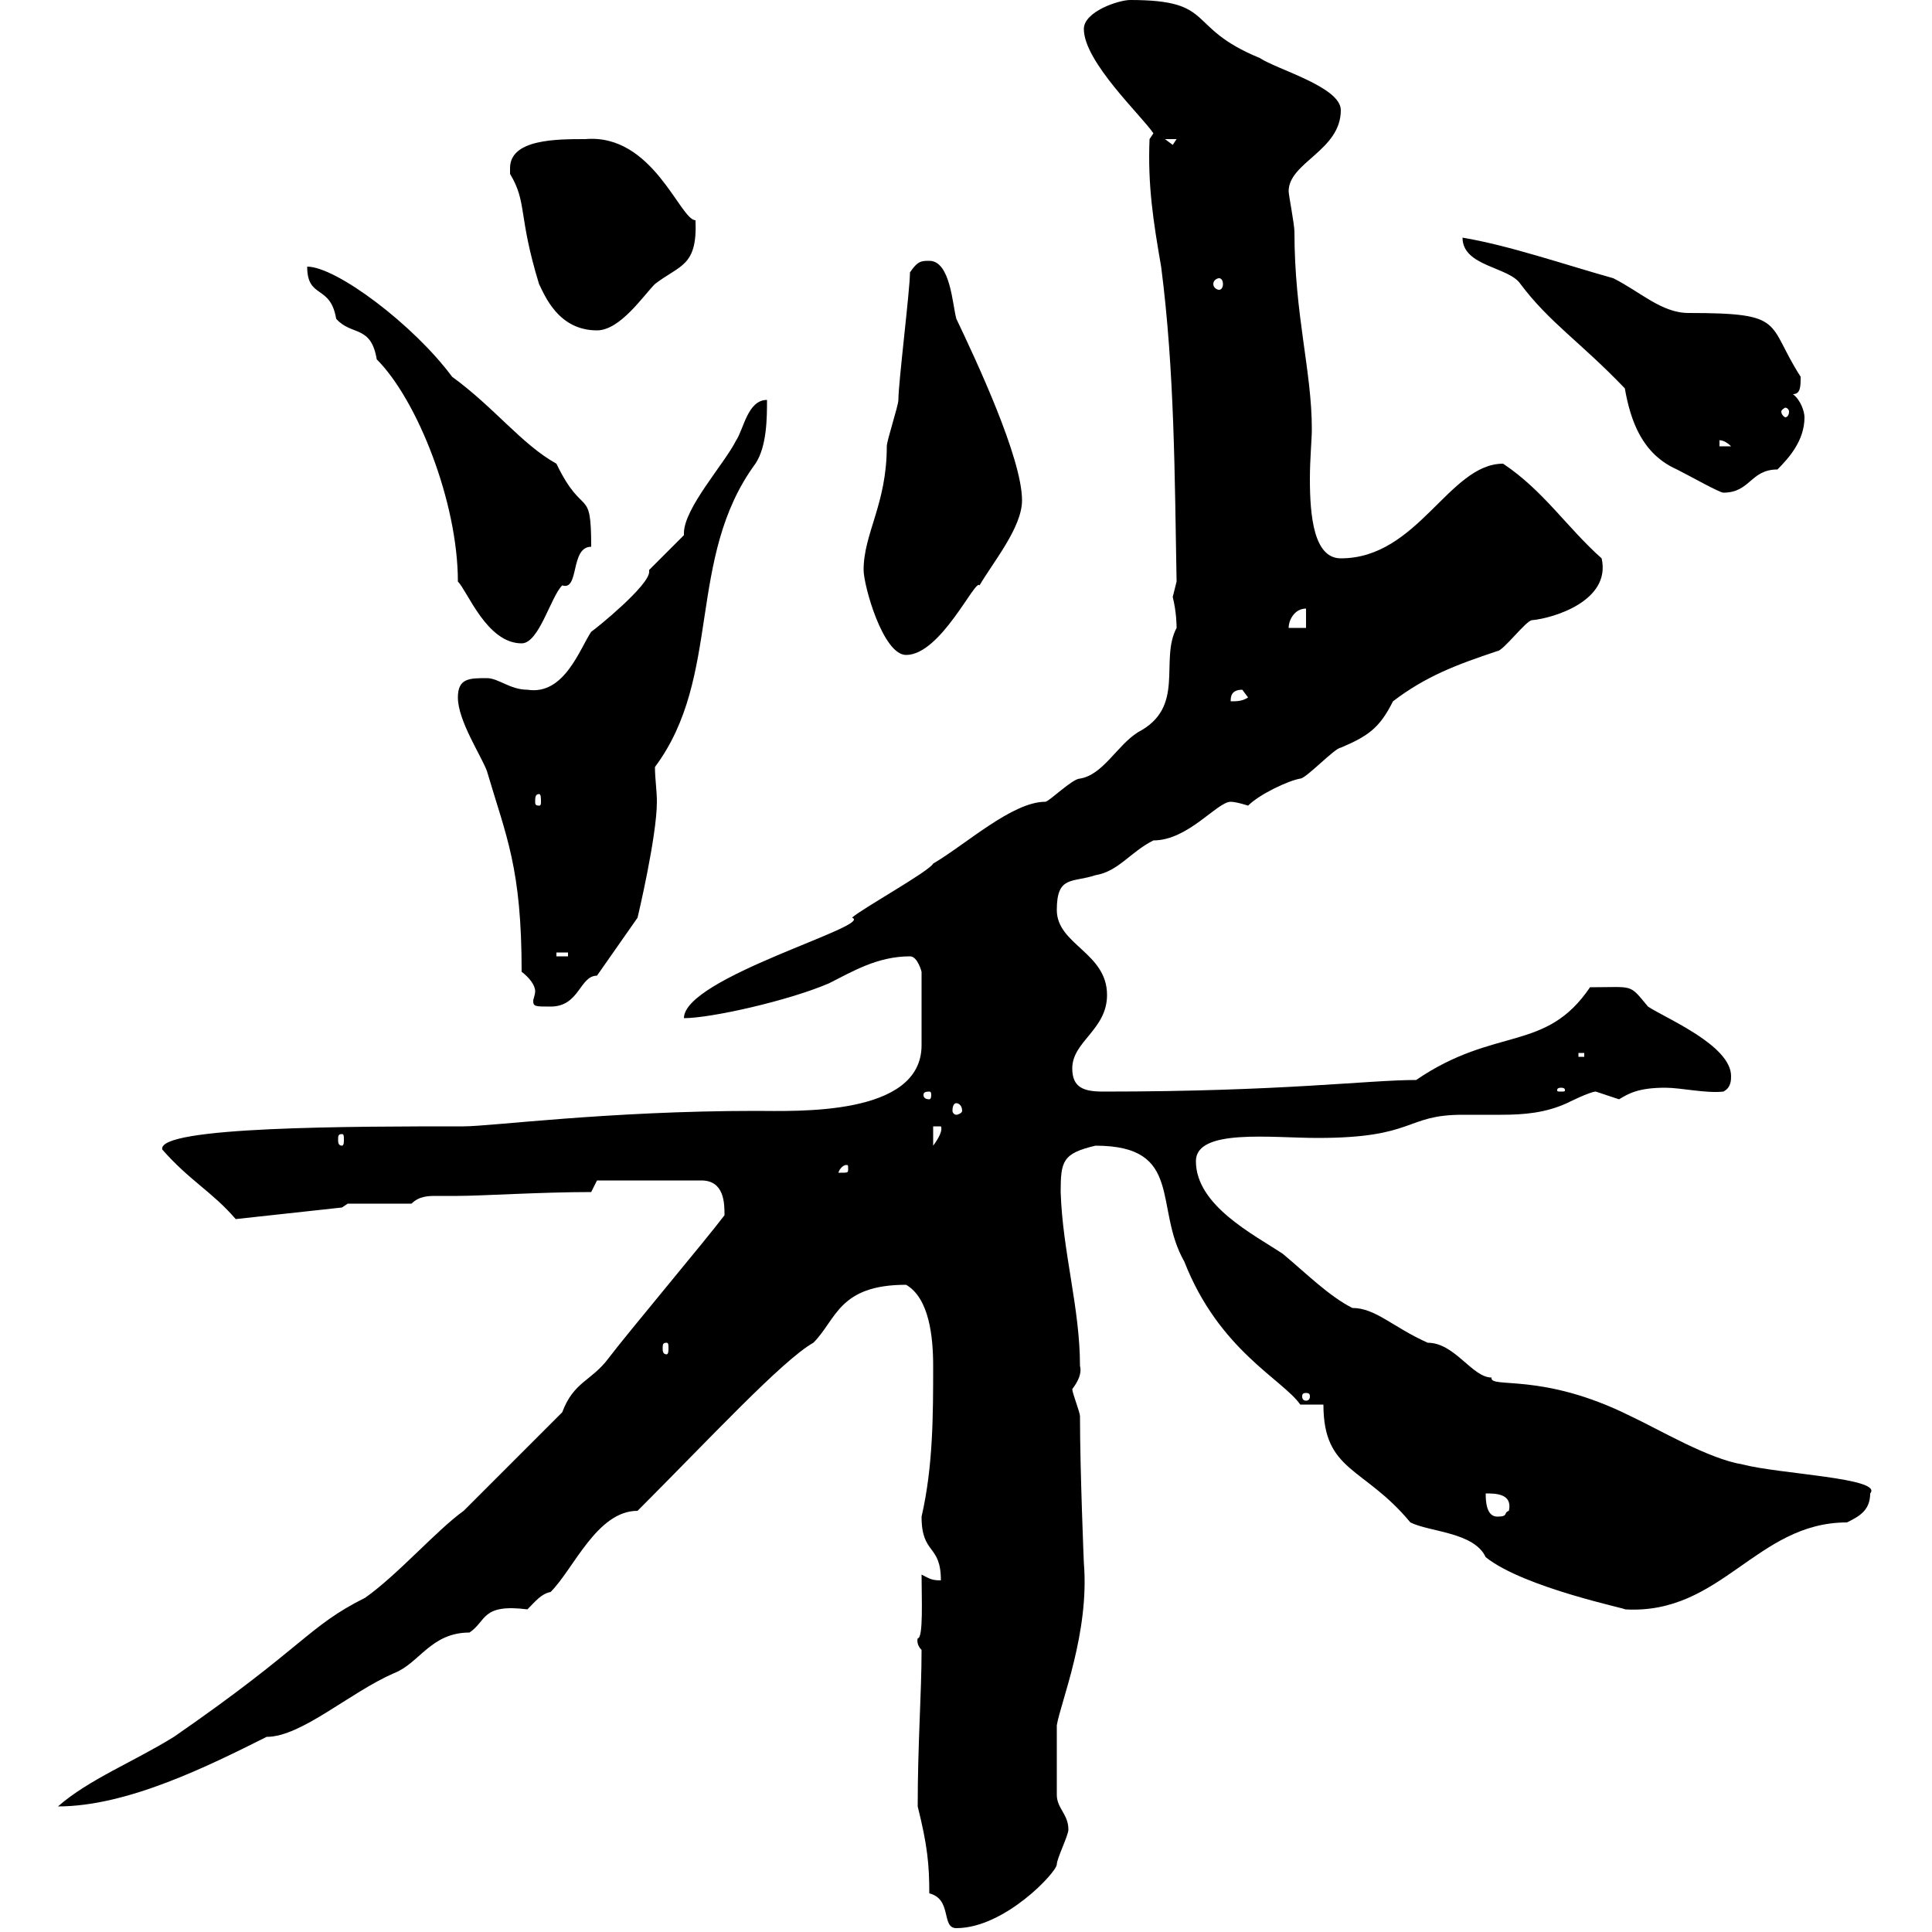 <svg xmlns="http://www.w3.org/2000/svg" xmlns:xlink="http://www.w3.org/1999/xlink" width="300" height="300"><path d="M144.30 294C147.90 294.90 146.10 299.40 148.50 299.40C156 299.40 164.10 290.70 164.10 289.50C164.10 288.60 165.90 285 165.90 284.10C165.90 281.70 164.10 280.80 164.10 278.70L164.10 267.90C164.70 264.30 169.20 253.50 168.30 242.70C168.30 242.70 167.70 228.30 167.70 219.90C167.70 219.30 166.50 216.30 166.50 215.70C167.40 214.50 168 213.30 167.70 212.10C167.70 203.10 165 194.40 164.70 185.10C164.70 180.30 165 179.10 170.10 177.90C183.90 177.90 179.10 187.50 183.90 195.90C189.30 209.70 199.20 214.20 201.90 218.10L205.50 218.10C205.50 228.60 211.80 227.70 219 236.40C222 237.90 228.90 237.90 230.70 241.80C236.70 246.60 253.20 249.90 252.30 249.90C267.30 250.80 272.70 236.40 286.80 236.40C288.60 235.50 290.40 234.60 290.40 231.90C292.50 229.50 276.30 228.90 270.60 227.40C265.20 226.50 257.70 222 253.20 219.90C239.40 213 231.30 215.70 231.60 213.90C228.60 213.90 225.90 208.50 221.70 208.50C216.30 206.10 213.60 203.10 210 203.10C206.40 201.30 202.80 197.70 199.20 194.70C194.70 191.70 185.70 187.20 185.70 180.30C185.70 175.20 197.40 176.70 204.60 176.70C219.90 176.70 218.10 173.10 227.10 173.10C229.20 173.10 231.30 173.10 233.10 173.10C236.70 173.10 240 172.80 243.30 171.30C243.30 171.30 246.90 169.50 247.80 169.50C247.80 169.50 251.40 170.70 251.40 170.70C252.90 169.80 254.40 168.90 258.60 168.90C261 168.90 264.90 169.80 267.60 169.50C268.80 168.90 268.80 167.70 268.80 167.10C268.80 162.30 258.60 158.10 255.90 156.30C252.90 152.70 253.80 153.30 246.90 153.30C240 163.50 232.20 159.30 219.90 167.70C212.40 167.70 199.20 169.50 171.30 169.50C168.30 169.50 166.50 168.90 166.50 165.90C166.50 161.70 171.90 159.90 171.90 154.50C171.90 147.90 164.10 146.70 164.10 141.30C164.10 135.90 166.50 137.10 170.10 135.90C173.70 135.30 175.50 132.30 179.10 130.50C184.50 130.50 189 124.50 191.10 124.50C192 124.50 193.80 125.10 193.80 125.10C195.60 123.30 200.10 121.20 201.90 120.90C202.80 120.90 207.30 116.10 208.20 116.10C212.40 114.30 214.20 113.10 216.30 108.90C221.40 105 226.20 103.20 232.50 101.10C233.40 101.10 237 96.30 237.90 96.30C241.20 96 250.20 93.30 248.70 86.70C243.30 81.90 239.70 76.20 233.40 72C225 72 220.20 86.70 208.20 86.70C204 86.70 203.40 80.10 203.40 74.40C203.40 71.10 203.70 68.40 203.70 66.60C203.70 57.60 201 48.90 201 36C201 34.80 200.10 30.30 200.10 29.70C200.10 25.20 208.20 23.40 208.20 17.10C208.20 13.50 198.30 10.80 195.60 9C183.90 4.20 189 0 175.50 0C173.70 0 168.30 1.80 168.30 4.50C168.30 9.60 177.30 18 179.10 20.70L178.50 21.60C178.20 28.80 179.10 34.50 180.30 41.40C182.40 57.60 182.40 74.10 182.70 90.30C182.70 90.30 182.10 92.70 182.10 92.70C182.70 95.10 182.70 97.20 182.70 97.50C180 102.60 184.20 109.80 176.70 113.70C173.40 115.80 171.30 120.30 167.70 120.90C166.50 120.90 162.90 124.50 162.30 124.50C157.20 124.50 150 131.10 144.90 134.10C144.30 135.30 133.50 141.30 132.30 142.50C135.90 143.70 106.20 151.80 106.20 158.10C110.40 158.10 122.40 155.40 128.70 152.70C132.30 150.90 136.20 148.50 141.30 148.50C142.50 148.50 143.10 150.90 143.10 150.90L143.10 162.30C143.10 173.40 123.60 172.50 117.30 172.50C94.50 172.50 76.20 174.90 72 174.90C54.90 174.90 24.30 174.90 25.20 178.50C29.40 183.30 33 185.10 36.60 189.30L53.10 187.50L54 186.90L63.90 186.90C65.10 185.70 66.60 185.70 67.80 185.70C69 185.70 70.50 185.70 71.10 185.70C74.70 185.70 84 185.10 91.80 185.10L92.70 183.30L108.90 183.30C112.50 183.30 112.50 186.90 112.50 188.70C109.80 192.30 97.20 207.30 94.50 210.90C91.80 214.50 89.10 214.50 87.30 219.30L72 234.60C67.80 237.60 61.80 244.50 56.70 248.10C47.70 252.60 47.40 255.60 27 269.70C20.70 273.60 13.80 276.30 9 280.50C19.80 280.50 32.40 274.20 41.40 269.70C46.80 269.70 54.30 262.80 61.20 259.80C65.10 258.30 66.90 253.50 72.90 253.50C75.60 251.70 74.70 249 81.90 249.90C83.10 248.70 84 247.50 85.50 247.20C89.10 243.60 92.70 234.60 99 234.60C110.10 223.50 121.50 211.20 126.30 208.50C129.90 204.90 130.20 199.50 140.70 199.50C144.30 201.60 144.90 207.60 144.90 212.10C144.90 219.60 144.90 227.70 143.10 235.50C143.10 241.50 146.10 239.70 146.10 245.40C144.60 245.40 144.30 245.10 143.10 244.50C143.10 248.10 143.40 254.40 142.50 254.40C142.50 254.40 142.20 255.30 143.10 256.20C143.10 263.10 142.50 270.60 142.50 280.50C144 286.50 144.30 289.50 144.30 294ZM230.70 231.90C232.20 231.90 234.90 231.90 234.30 234.60C233.40 234.90 234.30 235.50 232.50 235.50C230.70 235.50 230.70 232.80 230.70 231.90ZM202.80 216.30C203.40 216.30 203.40 216.60 203.40 216.90C203.40 216.90 203.40 217.50 202.80 217.50C202.20 217.50 202.20 216.90 202.20 216.90C202.20 216.60 202.20 216.30 202.80 216.30ZM103.50 208.50C103.80 208.50 103.80 208.80 103.80 209.40C103.80 209.70 103.80 210.30 103.50 210.30C102.90 210.30 102.90 209.70 102.90 209.40C102.90 208.80 102.90 208.50 103.50 208.50ZM131.70 181.50C131.70 182.10 131.70 182.10 130.50 182.10C130.50 182.10 130.20 182.10 130.20 182.10C130.20 181.80 130.80 180.90 131.40 180.90C131.70 180.90 131.70 180.90 131.70 181.50ZM144.90 174.90L146.10 174.90C146.40 175.50 145.80 176.70 144.90 177.90ZM53.10 176.10C53.40 176.10 53.40 176.40 53.40 177C53.40 177.30 53.40 177.90 53.10 177.90C52.50 177.90 52.50 177.30 52.50 177C52.50 176.40 52.50 176.10 53.10 176.10ZM148.50 171.30C148.80 171.30 149.40 171.60 149.40 172.50C149.40 172.80 148.80 173.10 148.50 173.10C148.20 173.10 147.90 172.80 147.90 172.50C147.90 171.60 148.20 171.30 148.50 171.30ZM144.30 169.50C144.60 169.50 144.60 169.80 144.60 170.10C144.60 170.10 144.60 170.70 144.30 170.70C143.40 170.70 143.40 170.10 143.40 170.10C143.40 169.80 143.40 169.50 144.30 169.50ZM242.40 168.90C243 168.90 243 169.20 243 169.20C243 169.50 243 169.50 242.40 169.50C241.80 169.50 241.80 169.50 241.80 169.20C241.80 169.20 241.80 168.90 242.40 168.90ZM245.10 163.50L246 163.50L246 164.10L245.10 164.10ZM71.10 108.30C71.10 111.90 74.70 117.30 75.60 119.70C78.60 129.90 81 134.70 81 150.90C82.20 151.80 83.10 153 83.10 153.90C83.10 154.50 82.80 155.10 82.80 155.40C82.80 156.30 83.10 156.30 85.50 156.30C90 156.30 90 151.50 92.70 151.50L99 142.50C99 142.50 102 129.90 102 124.50C102 122.70 101.70 120.90 101.70 119.10C112.20 105 106.50 86.70 117.30 72C119.10 69.30 119.10 64.80 119.10 62.10C116.10 62.10 115.50 66.60 114.30 68.40C112.50 72 106.20 78.90 106.20 82.80C106.20 82.80 106.20 83.10 106.20 83.10L100.80 88.50C100.80 88.50 100.80 88.80 100.80 88.80C100.80 90.90 92.70 97.50 91.80 98.10C90 100.80 87.60 108 81.90 107.10C79.20 107.10 77.40 105.30 75.60 105.30C72.90 105.30 71.10 105.30 71.10 108.30ZM86.40 147.90L88.20 147.90L88.20 148.50L86.40 148.50ZM83.70 123.30C84 123.30 84 123.90 84 124.50C84 124.80 84 125.10 83.70 125.10C83.10 125.10 83.10 124.80 83.10 124.50C83.10 123.90 83.10 123.30 83.70 123.30ZM192.90 107.10C192.90 107.10 193.80 108.30 193.80 108.30C192.90 108.90 192 108.90 191.10 108.90C191.10 108.30 191.10 107.10 192.90 107.10ZM134.10 88.50C134.10 90.90 137.10 101.70 140.70 101.70C146.10 101.70 151.50 89.70 152.10 90.90C154.20 87.30 158.70 81.90 158.70 77.70C158.70 71.10 151.50 55.80 148.50 49.50C147.90 47.40 147.60 40.50 144.30 40.50C143.10 40.50 142.50 40.50 141.30 42.30C141.30 45 139.50 59.40 139.50 62.10C139.50 63 137.70 68.40 137.70 69.30C137.70 78.30 134.10 82.80 134.10 88.50ZM47.70 41.40C47.70 46.50 51.30 44.10 52.20 49.50C54.60 52.20 57.60 50.40 58.50 55.80C64.80 62.10 71.10 78 71.10 90.30C72.60 91.80 75.60 99.90 81 99.90C83.70 99.90 85.50 92.70 87.30 90.90C90 91.80 88.50 84.90 91.80 84.90C91.80 75.30 90.60 80.70 86.40 72C81 69 76.80 63.30 70.20 58.50C64.20 50.40 52.20 41.40 47.70 41.40ZM202.80 94.50L202.80 97.50L200.10 97.50C200.10 96.30 201 94.50 202.80 94.50ZM227.10 36.90C227.10 41.40 234.30 41.40 236.10 44.10C240.60 50.10 245.40 53.10 252.30 60.30C253.20 65.40 255 70.50 260.40 72.90C262.20 73.80 267 76.50 267.60 76.50C271.80 76.50 271.80 72.90 276 72.90C277.80 71.10 280.20 68.40 280.20 64.80C280.20 63.90 279.60 62.10 278.40 61.20C279.60 61.20 279.60 60 279.60 58.50C274.20 50.10 277.50 48.60 262.20 48.60C258 48.60 254.70 45.30 250.50 43.20C243 41.10 234.30 38.10 227.10 36.90ZM267 68.40C266.70 68.40 267.60 68.10 268.80 69.30L267 69.30ZM277.80 63.90C277.80 64.50 277.50 64.80 277.20 64.80C277.20 64.80 276.60 64.50 276.60 63.90C276.60 63.60 277.20 63.30 277.20 63.30C277.50 63.30 277.80 63.60 277.80 63.90ZM79.20 26.10C79.20 26.10 79.20 27 79.20 27C81.90 31.50 80.40 33.30 83.70 44.10C84.60 45.90 86.70 51.30 92.70 51.30C96.30 51.30 99.90 45.90 101.70 44.10C105.60 41.10 108.30 41.40 108 34.20C105.60 34.20 101.40 20.70 90.90 21.60C86.40 21.60 79.20 21.60 79.20 26.10ZM189.30 43.20C189.60 43.20 189.90 43.50 189.90 44.10C189.90 44.70 189.60 45 189.30 45C189 45 188.40 44.70 188.40 44.10C188.40 43.50 189 43.20 189.30 43.20ZM180.90 21.60L182.70 21.60L182.10 22.50Z"/></svg>